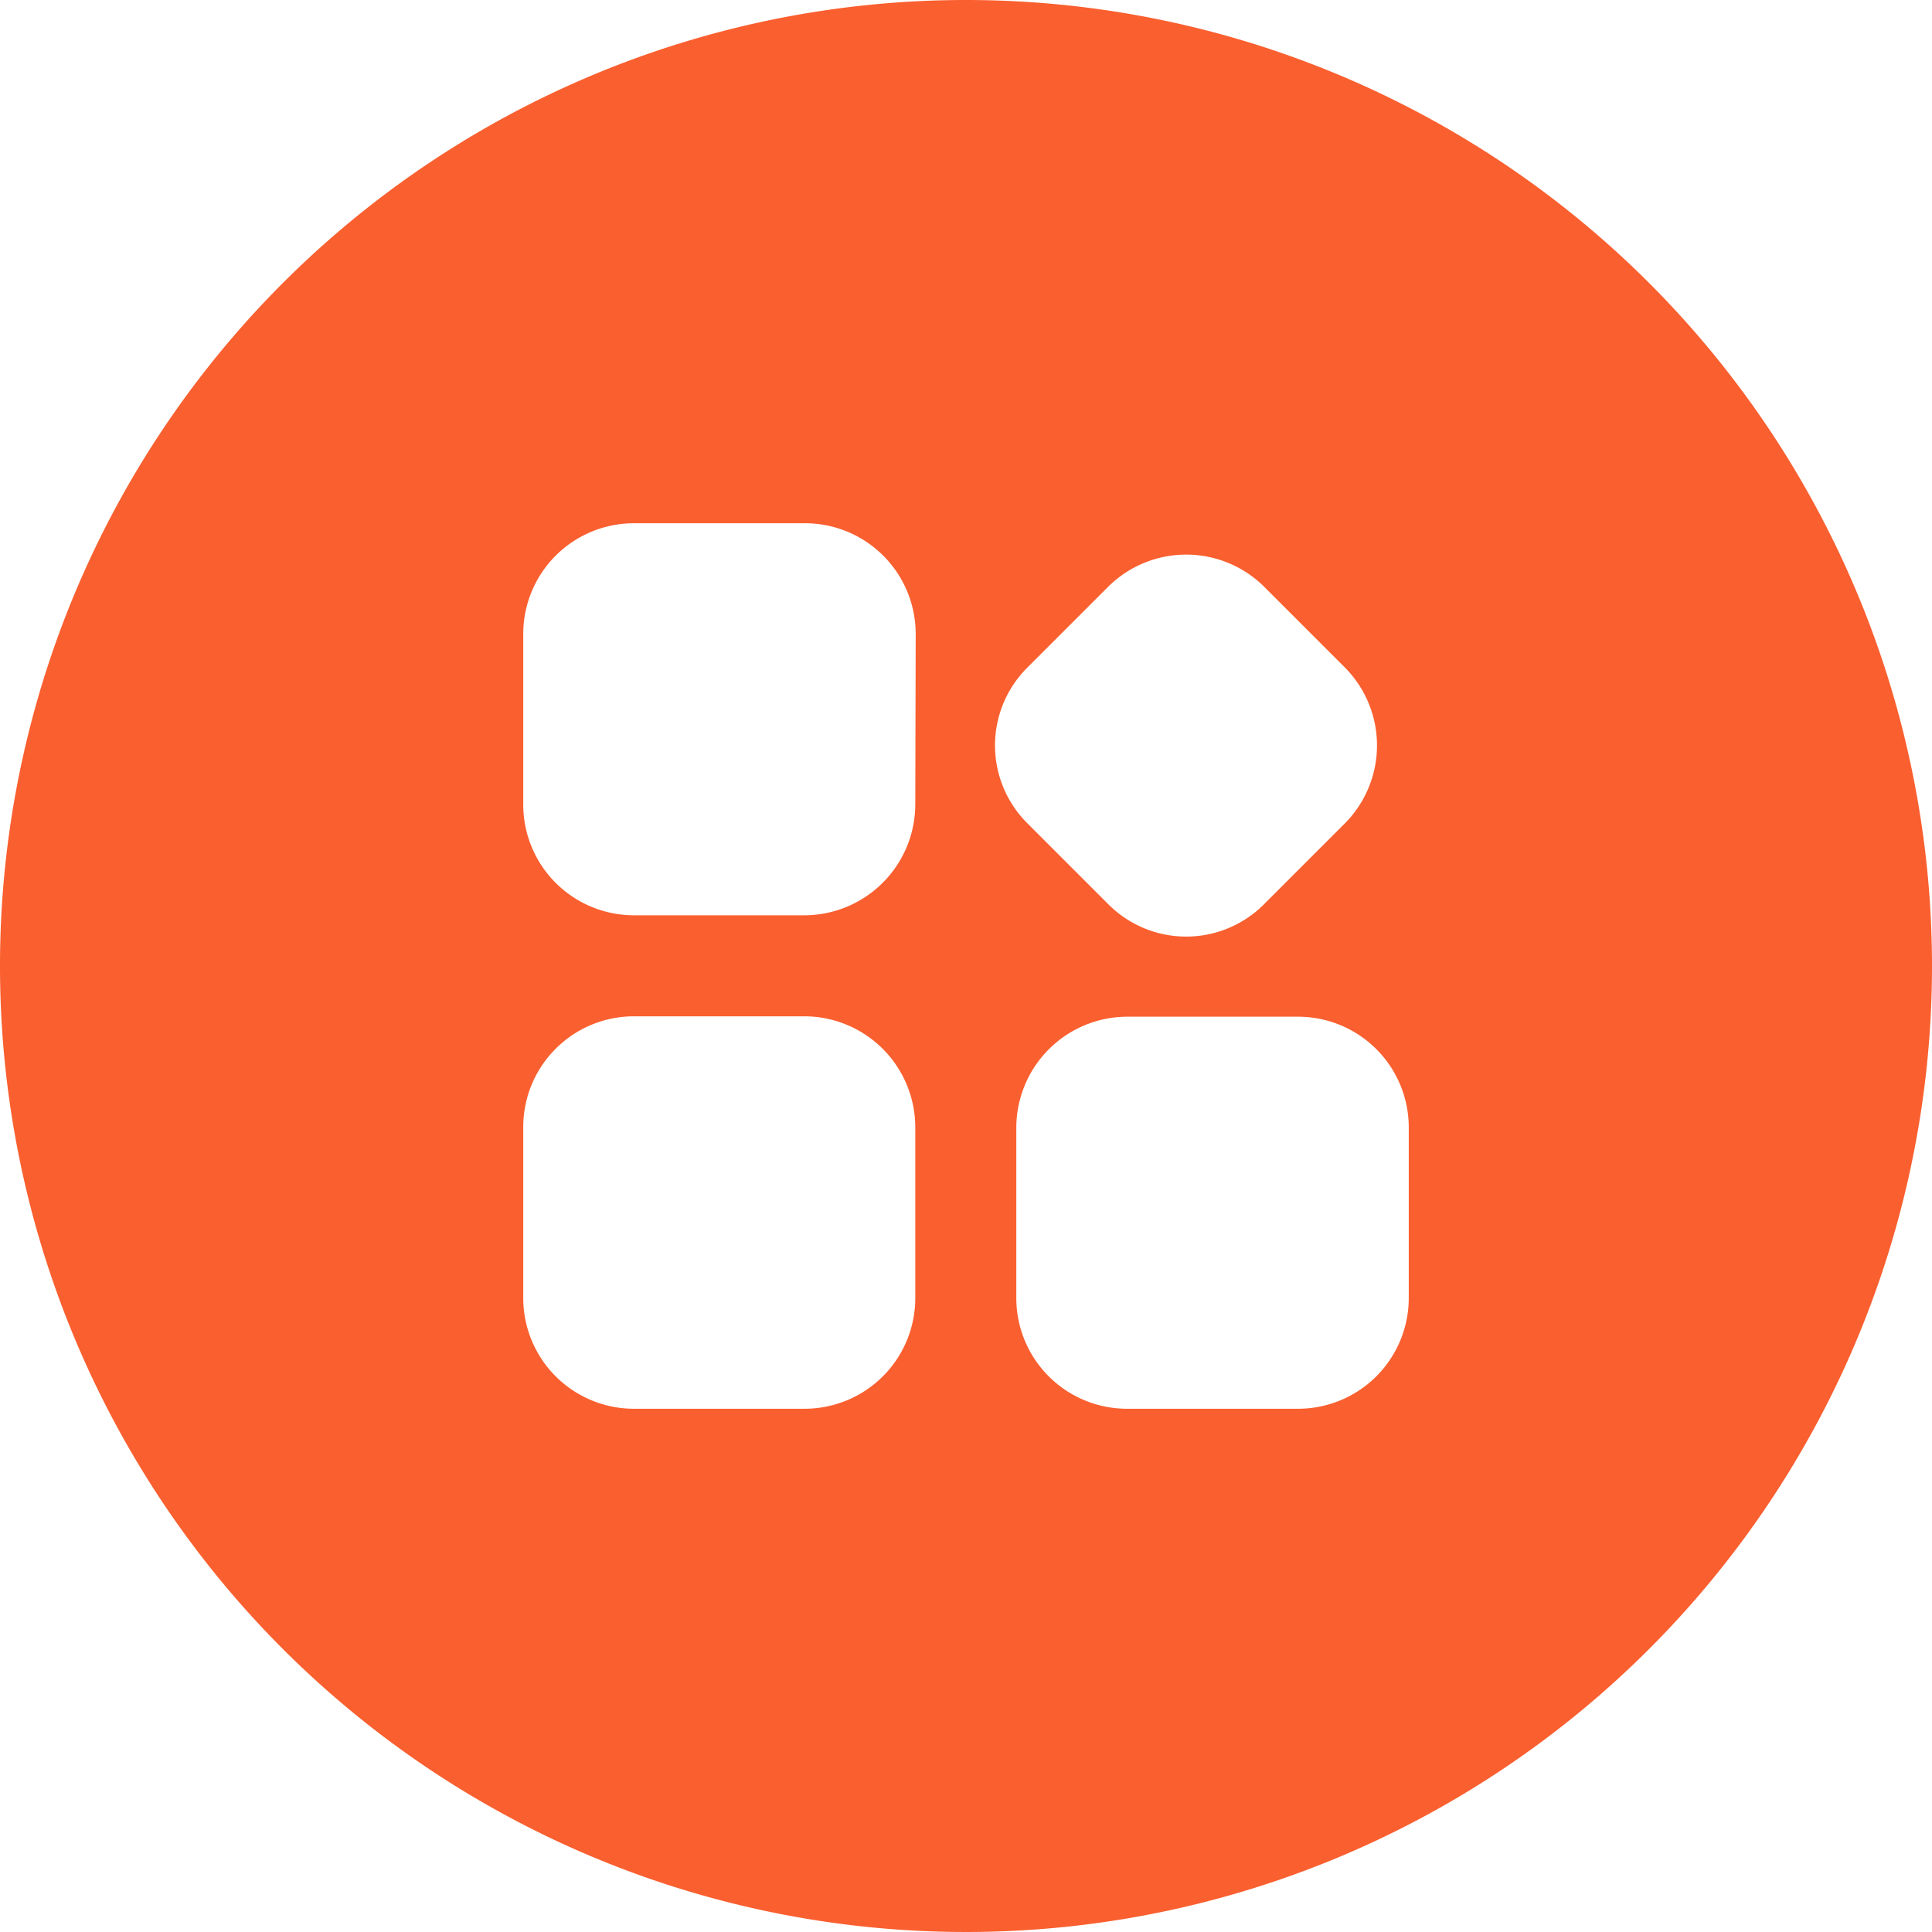<?xml version="1.0" standalone="no"?><!DOCTYPE svg PUBLIC "-//W3C//DTD SVG 1.1//EN" "http://www.w3.org/Graphics/SVG/1.1/DTD/svg11.dtd"><svg class="icon" width="200px" height="200.00px" viewBox="0 0 1024 1024" version="1.1" xmlns="http://www.w3.org/2000/svg"><path d="M512 0a512 512 0 1 0 512 512A512 512 0 0 0 512 0z m-26.88 688A58.667 58.667 0 0 1 426.667 746.667h-90.667A58.667 58.667 0 0 1 277.333 688V597.333a58.667 58.667 0 0 1 58.667-58.667H426.667A58.88 58.88 0 0 1 485.12 597.333z m0-261.547A58.88 58.88 0 0 1 426.667 485.12h-90.667A58.667 58.667 0 0 1 277.333 426.667v-90.667A58.667 58.667 0 0 1 336 277.333H426.667a58.667 58.667 0 0 1 58.667 58.667z m59.52-72.747l42.667-42.667a58.667 58.667 0 0 1 82.773 0l42.667 42.667a58.667 58.667 0 0 1 0 82.773l-42.667 42.667a58.24 58.24 0 0 1-82.773 0l-42.667-42.667a58.24 58.24 0 0 1 0-82.773zM746.667 688A58.667 58.667 0 0 1 688 746.667H597.333a58.667 58.667 0 0 1-58.667-58.667V597.333A58.88 58.88 0 0 1 597.333 538.88h90.453A58.667 58.667 0 0 1 746.667 597.333z" fill="#FA5F2F" /></svg>